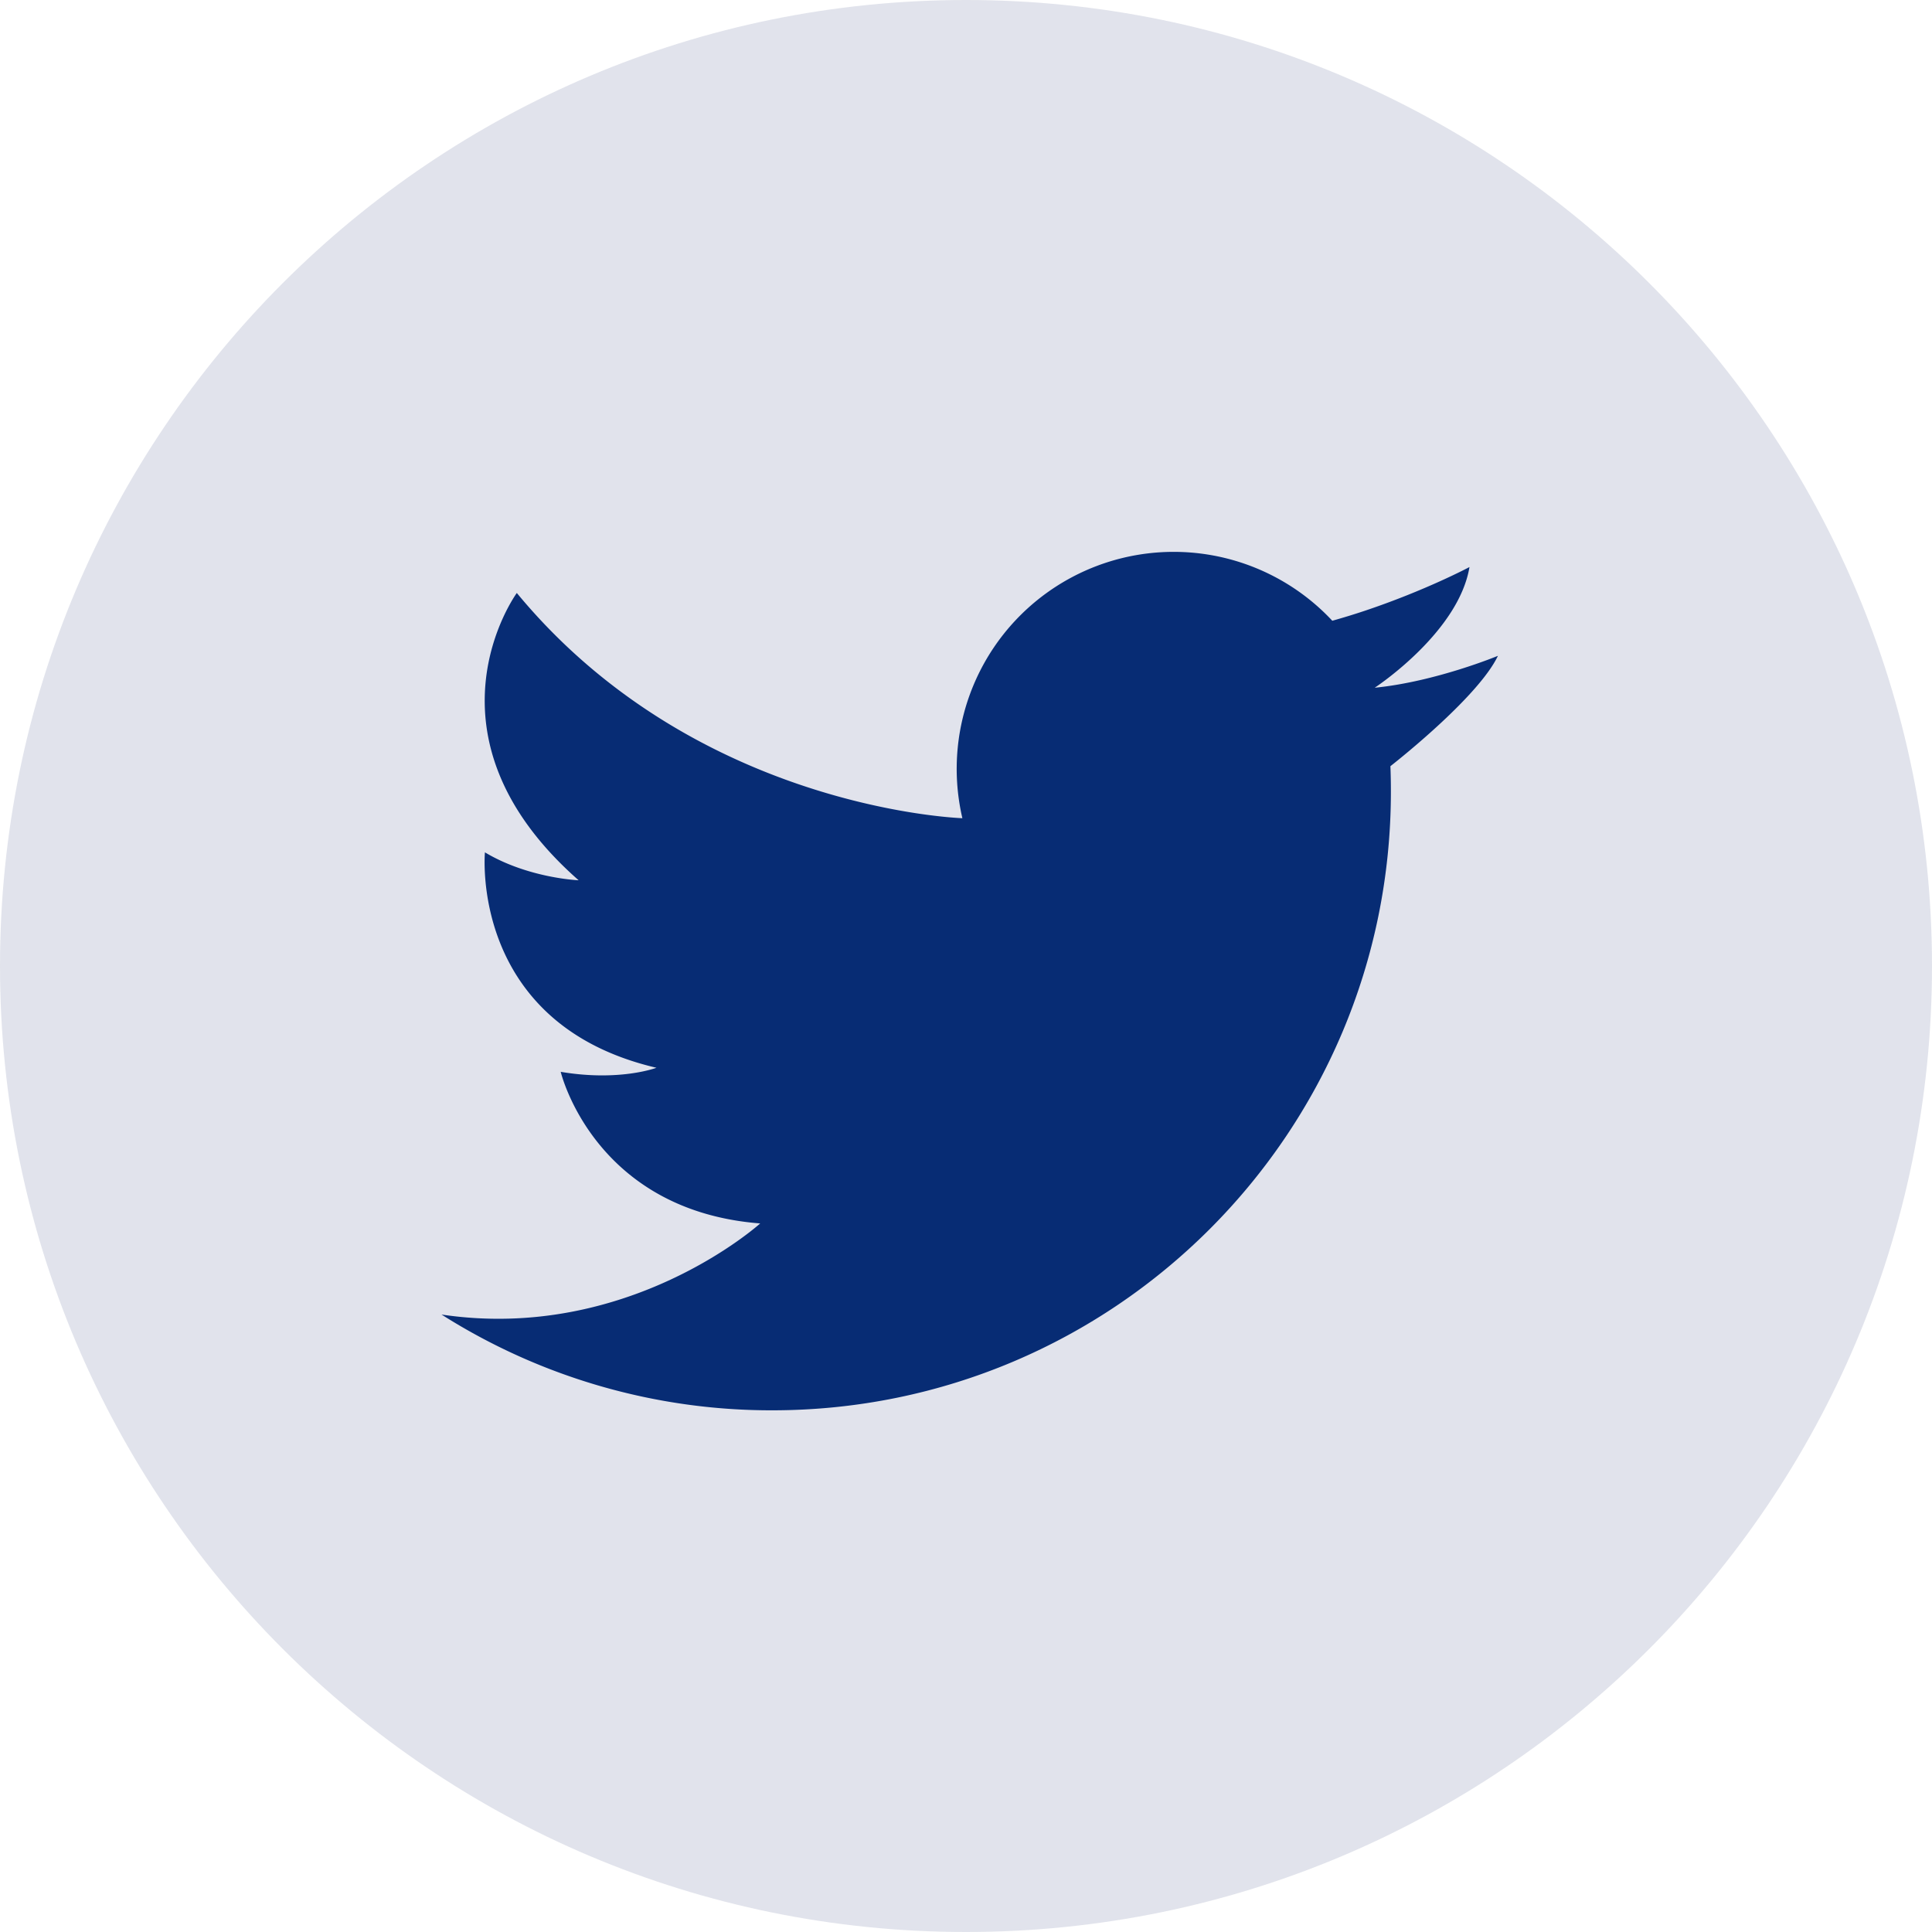 <svg xmlns="http://www.w3.org/2000/svg" width="40" height="40" viewBox="0 0 40 40"><g><g><g opacity=".14"><path fill="#243471" d="M20 40c11.046 0 20-8.954 20-20S31.046 0 20 0 0 8.954 0 20s8.954 20 20 20z"/></g><g><path fill="#072c74" d="M9.141 27.216a12.743 12.743 0 0 0 6.848 1.983c7.074 0 12.808-5.735 12.808-12.809 0-.177-.003-.352-.01-.527.256-.201 1.838-1.47 2.226-2.285 0 0-1.285.534-2.543.66h-.008s.003 0 .007-.004c.116-.077 1.736-1.18 1.955-2.494 0 0-.909.485-2.181.91-.21.07-.432.138-.659.202a4.493 4.493 0 0 0-7.659 4.088c-.347-.014-5.63-.31-9.225-4.663 0 0-2.148 2.933 1.28 5.948 0 0-1.042-.041-1.94-.578 0 0-.331 3.552 3.551 4.46 0 0-.764.29-1.982.084 0 0 .681 2.87 4.13 3.139 0 0-2.727 2.464-6.599 1.886z"/></g></g></g></svg>
